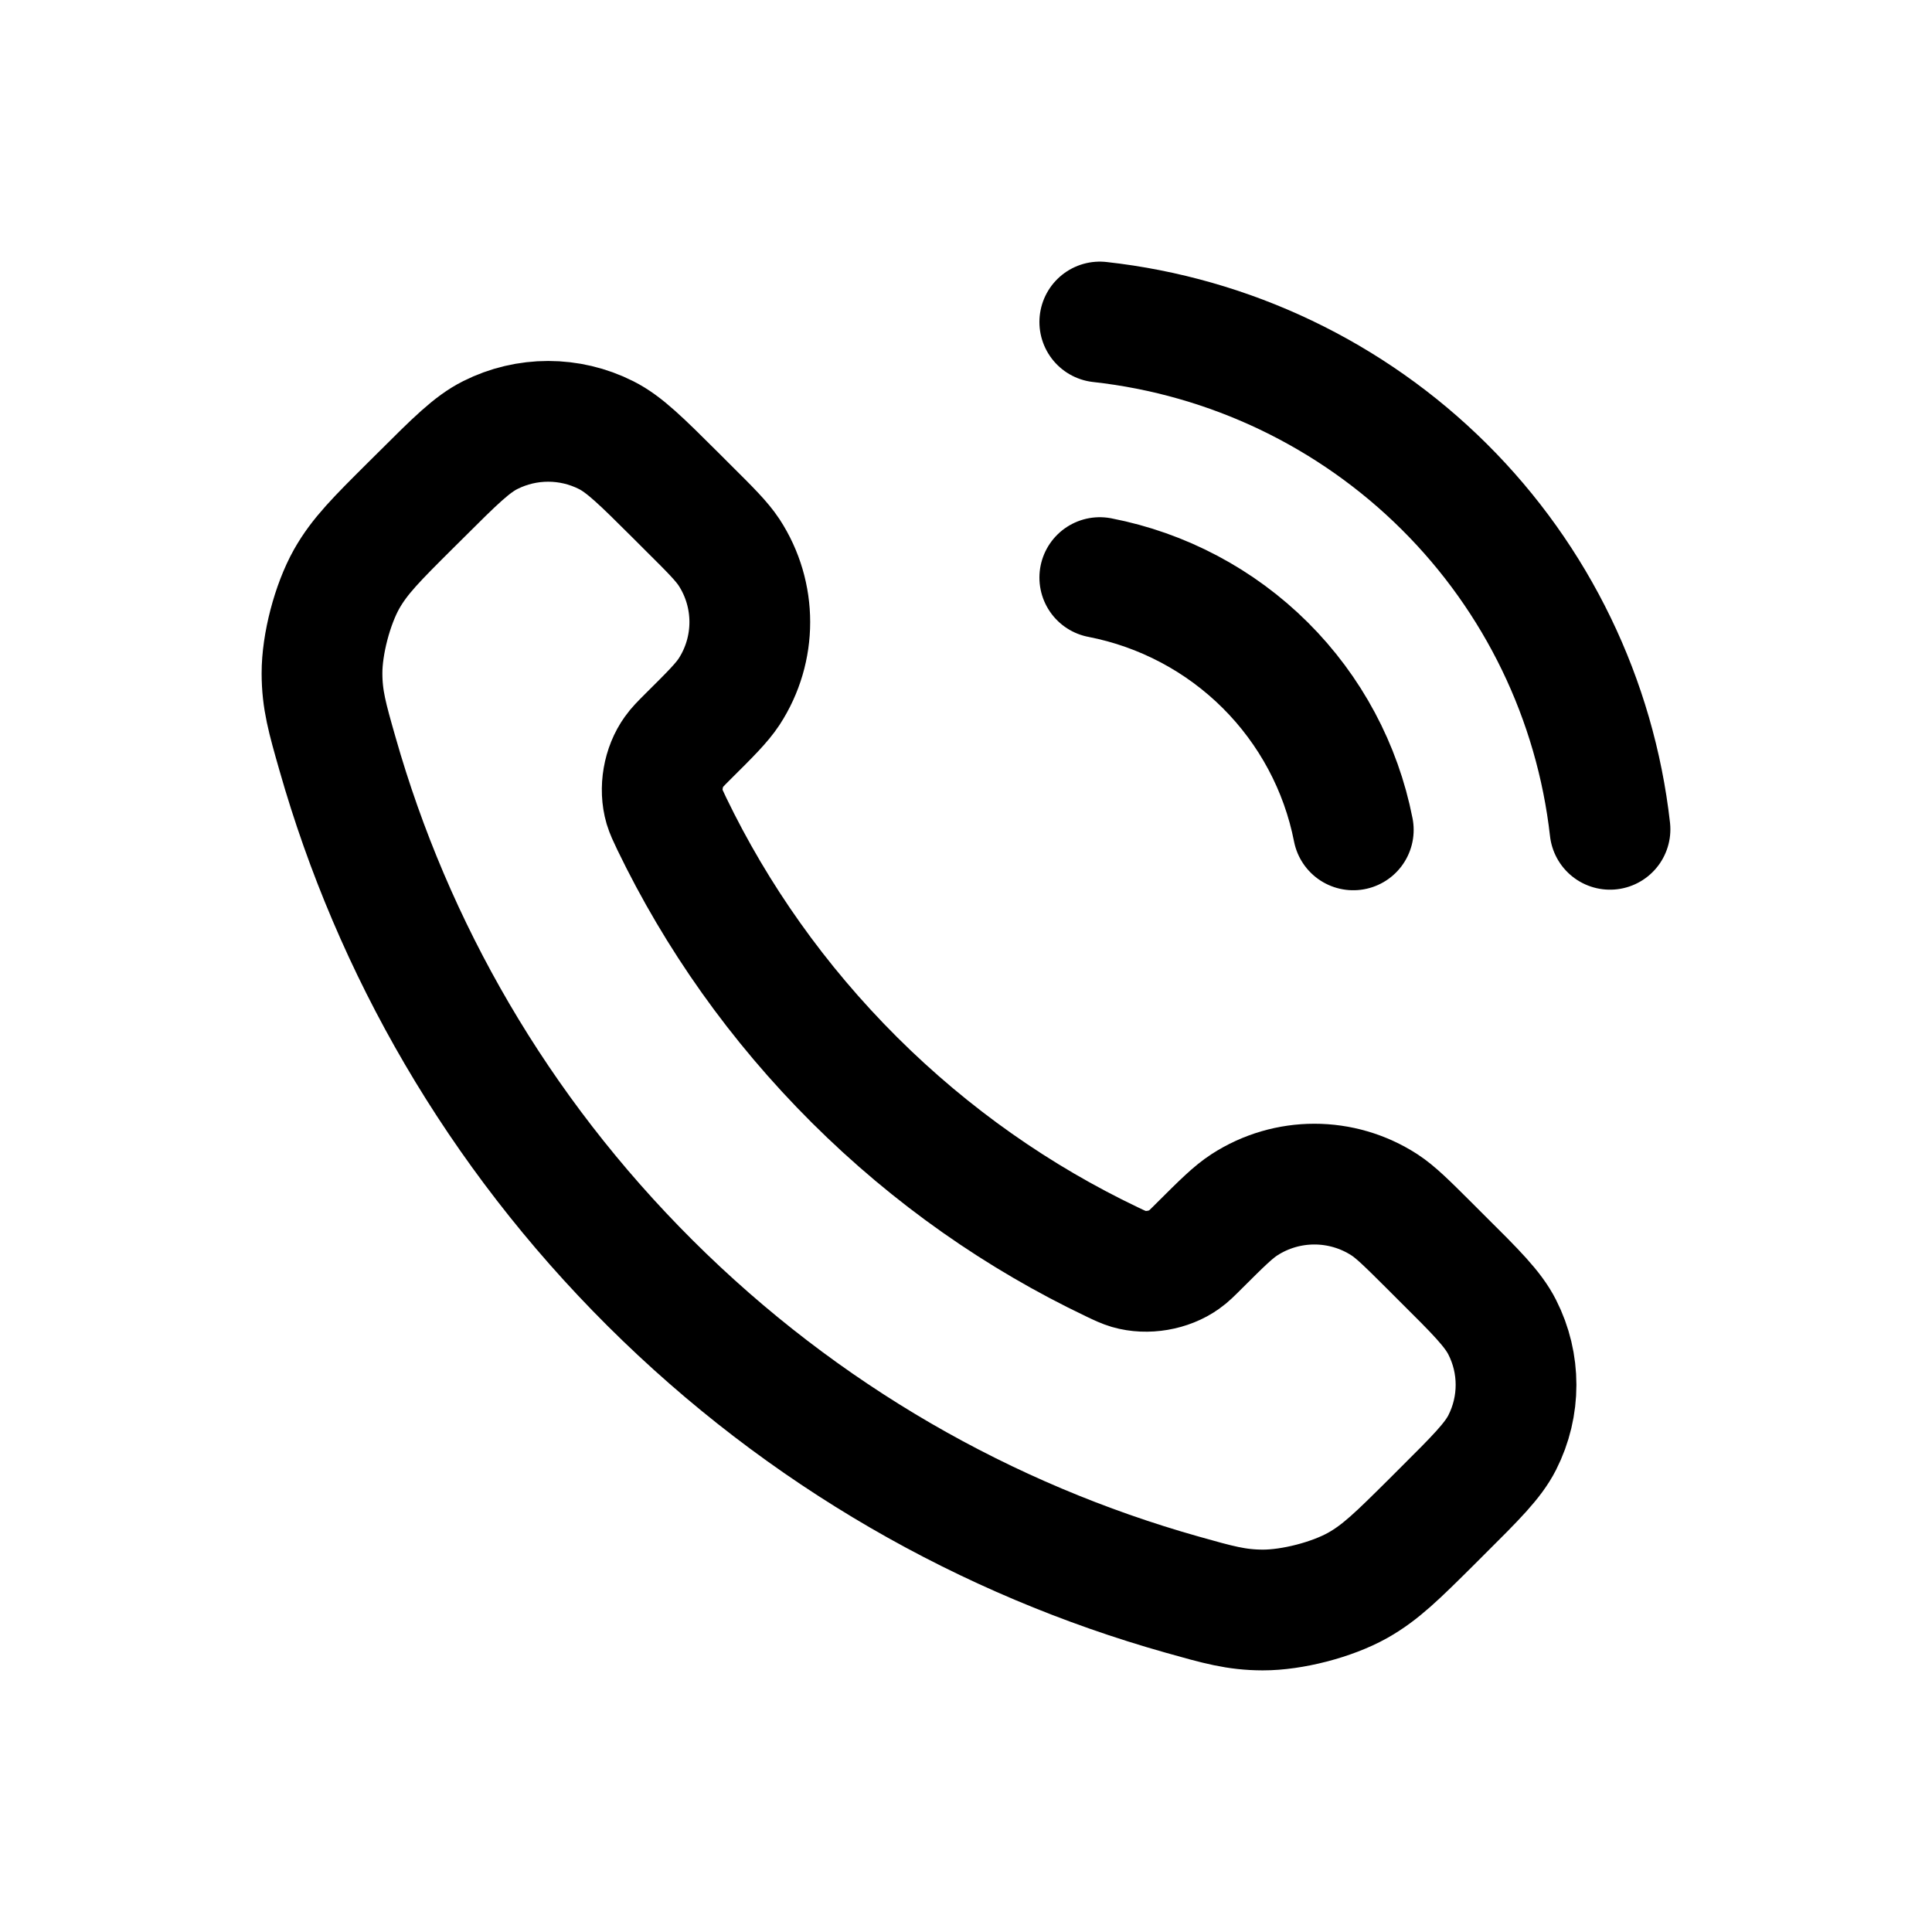 <?xml version="1.0" encoding="UTF-8"?> <svg xmlns="http://www.w3.org/2000/svg" width="24" height="24" viewBox="0 0 24 24" fill="none"><path d="M13.662 7.175C14.441 7.326 15.156 7.705 15.717 8.263C16.278 8.822 16.659 9.534 16.811 10.309M13.662 4C15.28 4.179 16.788 4.9 17.94 6.045C19.092 7.19 19.818 8.691 20 10.302M10.614 13.415C9.657 12.461 8.9 11.383 8.345 10.233C8.298 10.134 8.274 10.084 8.255 10.022C8.19 9.799 8.237 9.526 8.373 9.338C8.411 9.284 8.456 9.239 8.547 9.148C8.826 8.871 8.965 8.732 9.057 8.593C9.4 8.067 9.4 7.388 9.057 6.862C8.965 6.723 8.826 6.584 8.547 6.307L8.392 6.152C7.968 5.73 7.756 5.519 7.529 5.405C7.077 5.177 6.542 5.177 6.09 5.405C5.862 5.519 5.65 5.73 5.227 6.152L5.101 6.277C4.679 6.697 4.468 6.907 4.306 7.193C4.128 7.51 3.999 8.003 4 8.366C4.001 8.694 4.065 8.918 4.193 9.366C4.879 11.774 6.174 14.045 8.078 15.941C9.981 17.836 12.263 19.125 14.682 19.808C15.132 19.935 15.357 19.999 15.686 20C16.051 20.001 16.546 19.873 16.864 19.695C17.151 19.534 17.362 19.324 17.785 18.904L17.91 18.779C18.334 18.357 18.546 18.146 18.661 17.92C18.89 17.469 18.89 16.937 18.661 16.487C18.546 16.26 18.334 16.049 17.91 15.628L17.755 15.473C17.476 15.195 17.337 15.057 17.197 14.966C16.668 14.624 15.987 14.624 15.459 14.966C15.318 15.057 15.179 15.195 14.9 15.473C14.809 15.564 14.764 15.609 14.71 15.647C14.521 15.782 14.247 15.829 14.023 15.764C13.96 15.745 13.911 15.722 13.811 15.674C12.655 15.122 11.572 14.369 10.614 13.415Z" stroke="black" stroke-width="1.5" stroke-linecap="round" stroke-linejoin="round"></path></svg> 